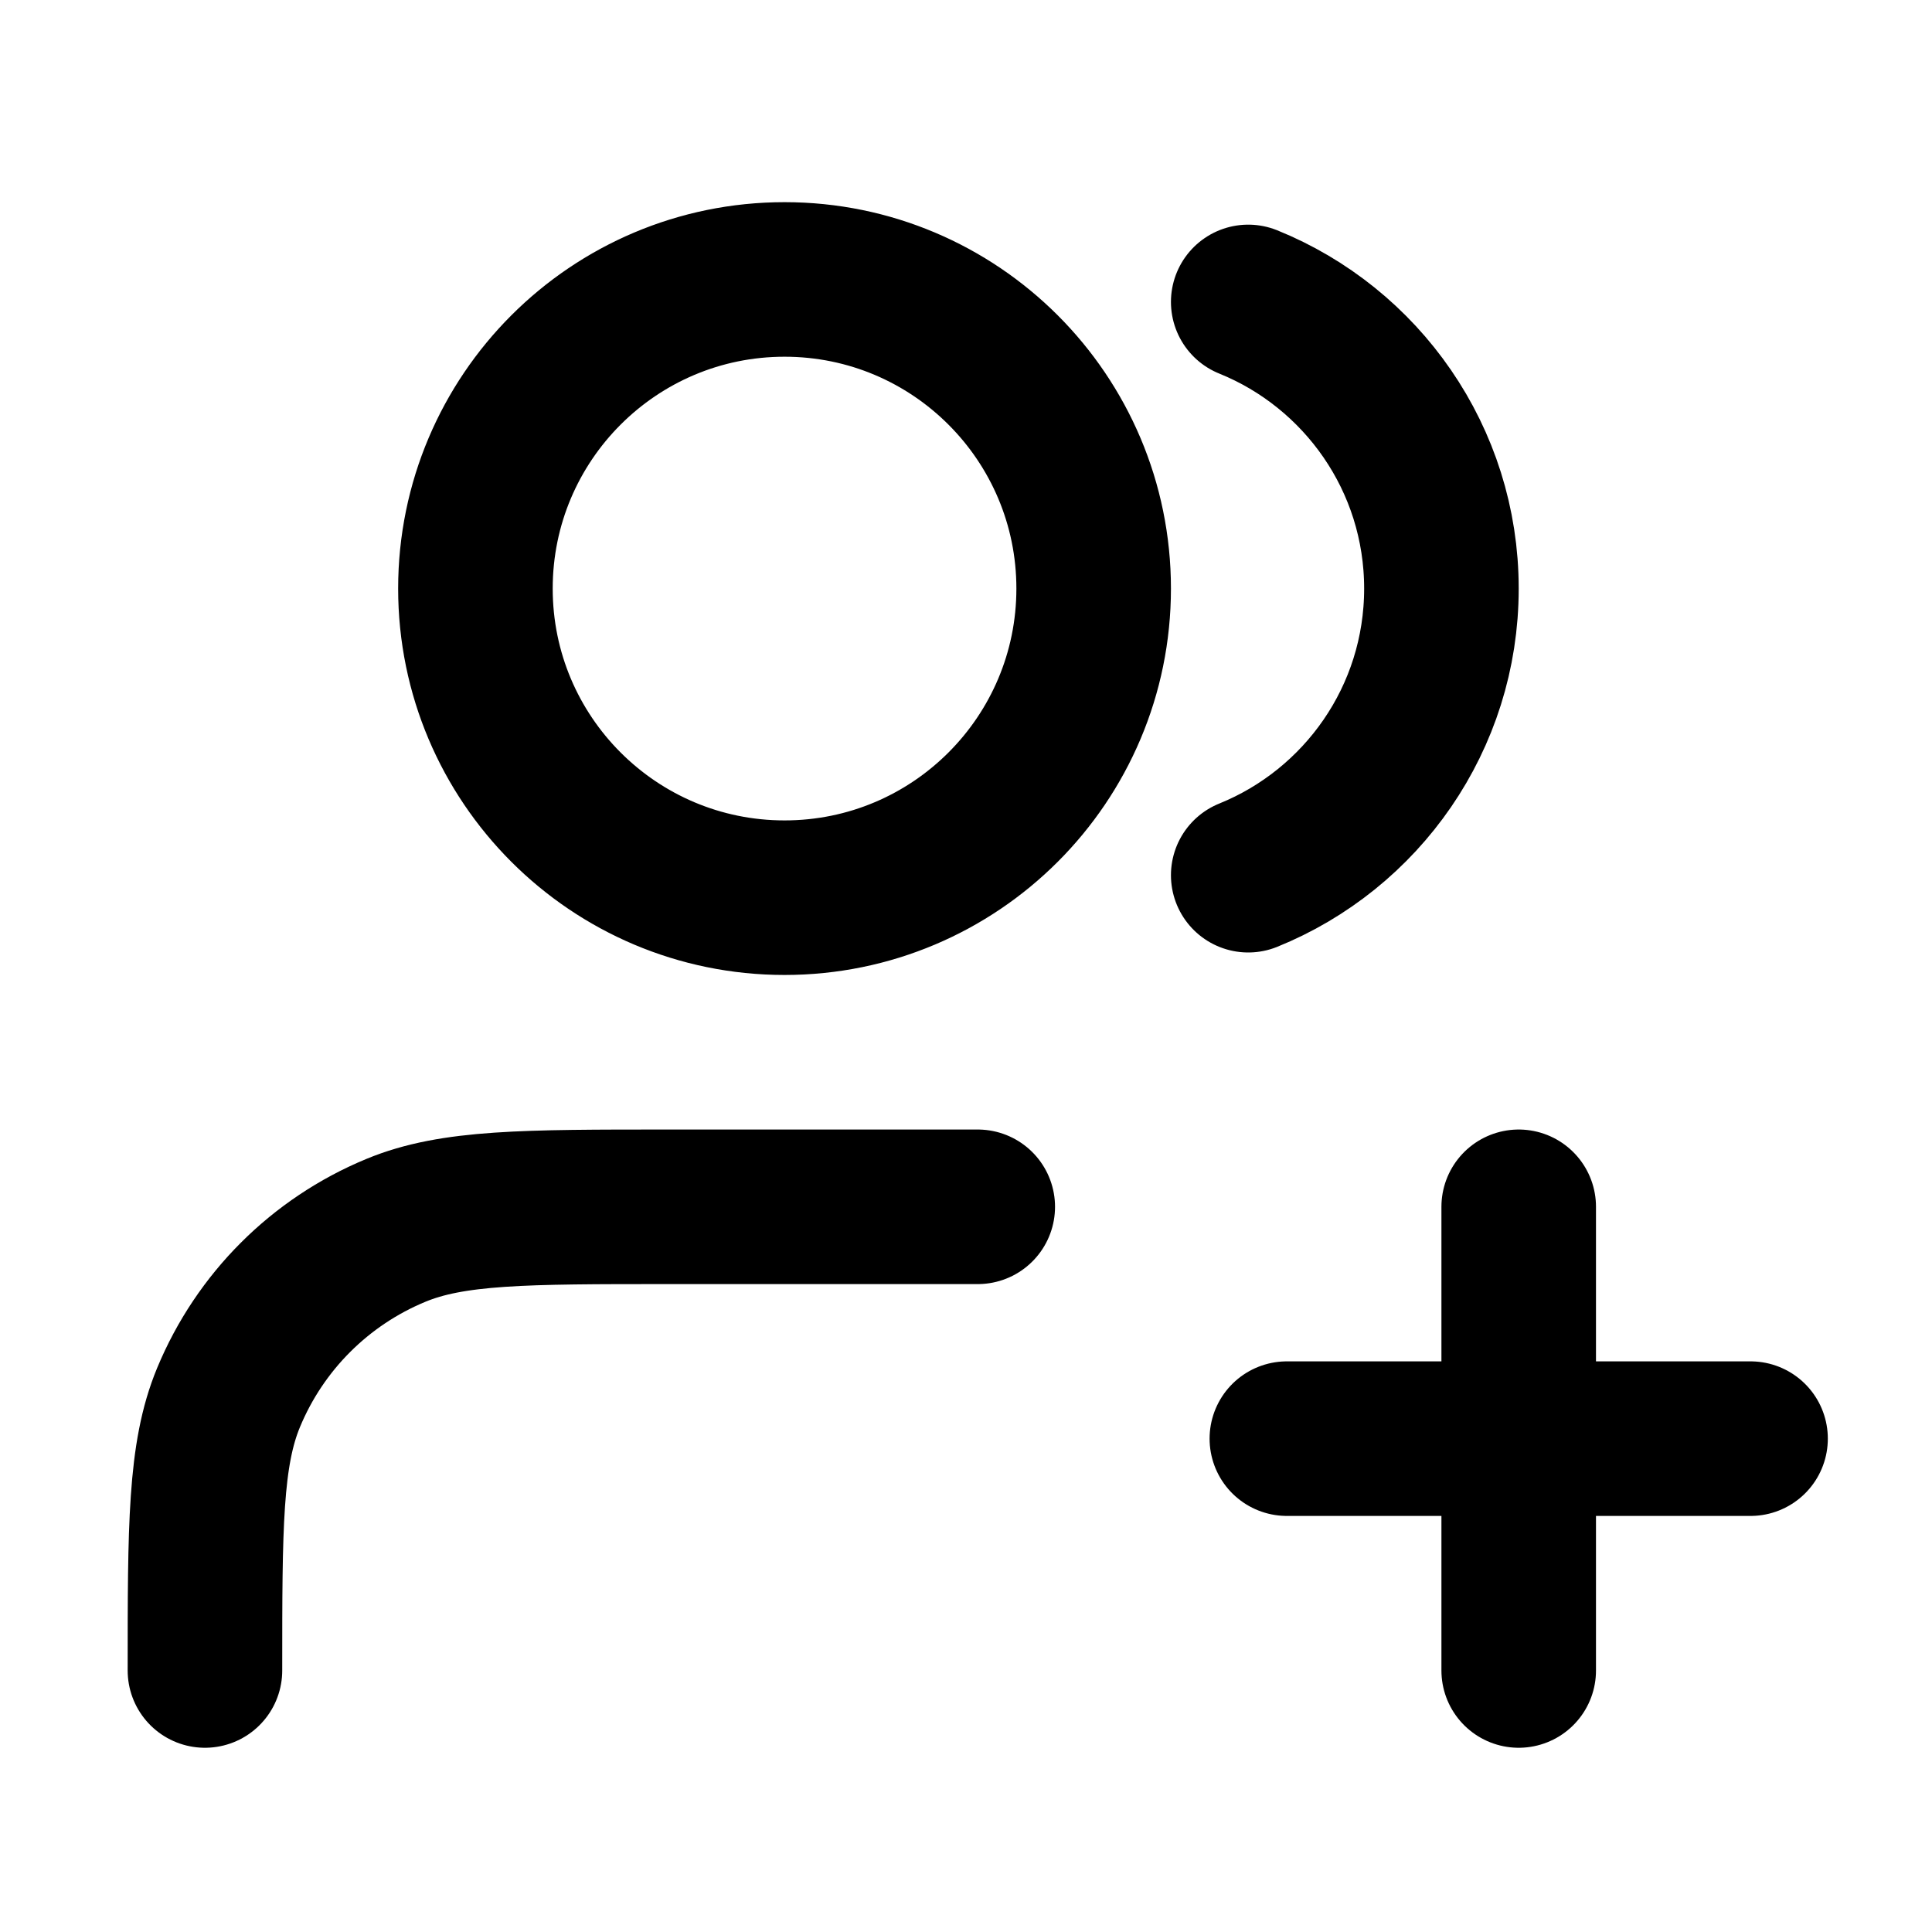 <?xml version="1.0" encoding="UTF-8"?> <svg xmlns="http://www.w3.org/2000/svg" width="25" height="25" viewBox="0 0 25 25" fill="none"><path d="M19.652 21.616V15.616M16.652 18.616H22.652M12.652 15.616H8.652C6.789 15.616 5.857 15.616 5.122 15.921C4.141 16.327 3.363 17.105 2.957 18.085C2.652 18.821 2.652 19.752 2.652 21.616M16.152 3.907C17.618 4.5 18.652 5.938 18.652 7.616C18.652 9.295 17.618 10.732 16.152 11.325M14.152 7.616C14.152 9.825 12.361 11.616 10.152 11.616C7.943 11.616 6.152 9.825 6.152 7.616C6.152 5.407 7.943 3.616 10.152 3.616C12.361 3.616 14.152 5.407 14.152 7.616Z" stroke="black" stroke-width="2" stroke-linecap="round" stroke-linejoin="round"></path></svg> 